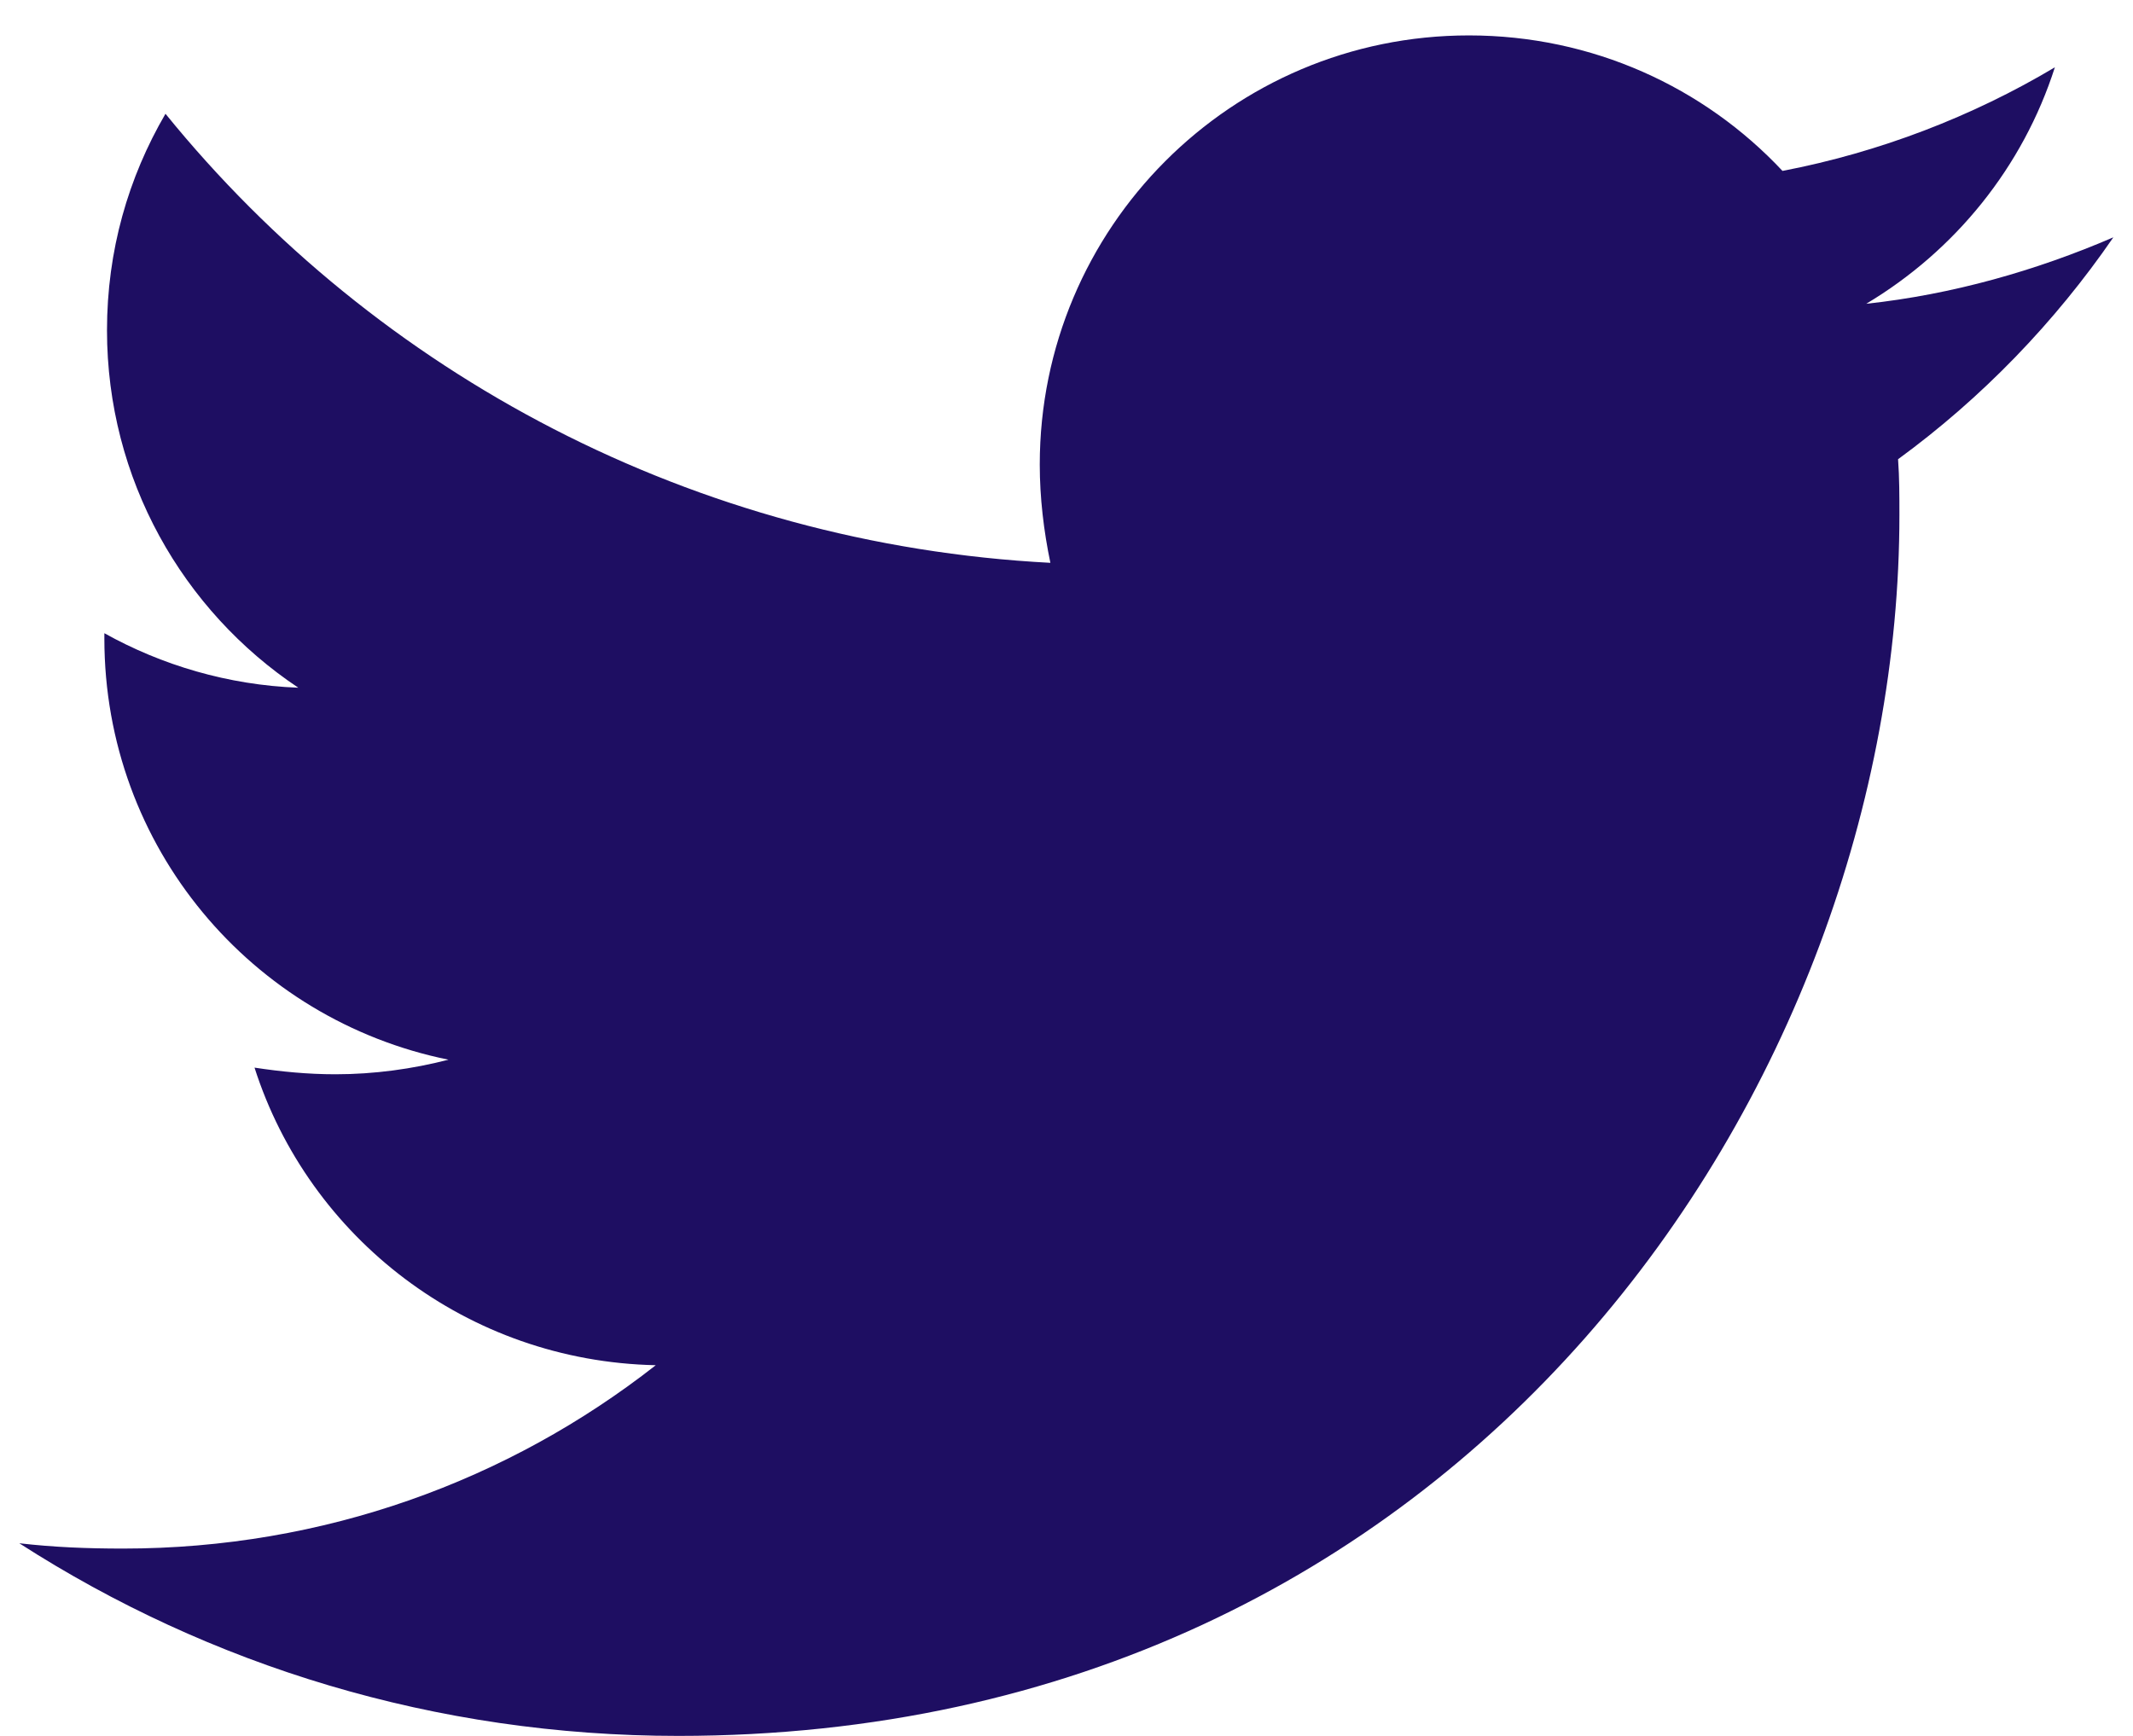 <svg width="43" height="35" viewBox="0 0 43 35" fill="none" xmlns="http://www.w3.org/2000/svg">
<path d="M42.604 4.785C41.05 5.455 39.363 5.937 37.622 6.125C39.416 5.053 40.782 3.366 41.425 1.357C39.764 2.348 37.889 3.071 35.934 3.446C34.354 1.759 32.104 0.714 29.613 0.714C24.818 0.714 20.961 4.598 20.961 9.366C20.961 10.035 21.041 10.705 21.175 11.348C13.997 10.973 7.595 7.544 3.336 2.294C2.586 3.58 2.157 5.053 2.157 6.66C2.157 9.66 3.684 12.312 6.014 13.866C4.595 13.812 3.256 13.41 2.104 12.767C2.104 12.794 2.104 12.848 2.104 12.875C2.104 17.08 5.077 20.562 9.041 21.366C8.318 21.553 7.541 21.66 6.764 21.66C6.202 21.66 5.666 21.607 5.131 21.526C6.229 24.955 9.416 27.446 13.22 27.526C10.247 29.857 6.523 31.223 2.479 31.223C1.756 31.223 1.086 31.196 0.389 31.116C4.22 33.58 8.773 35 13.675 35C29.586 35 38.291 21.821 38.291 10.383C38.291 10.008 38.291 9.634 38.264 9.259C39.952 8.026 41.425 6.5 42.604 4.785Z" fill="#1E0E62"/>
</svg>
